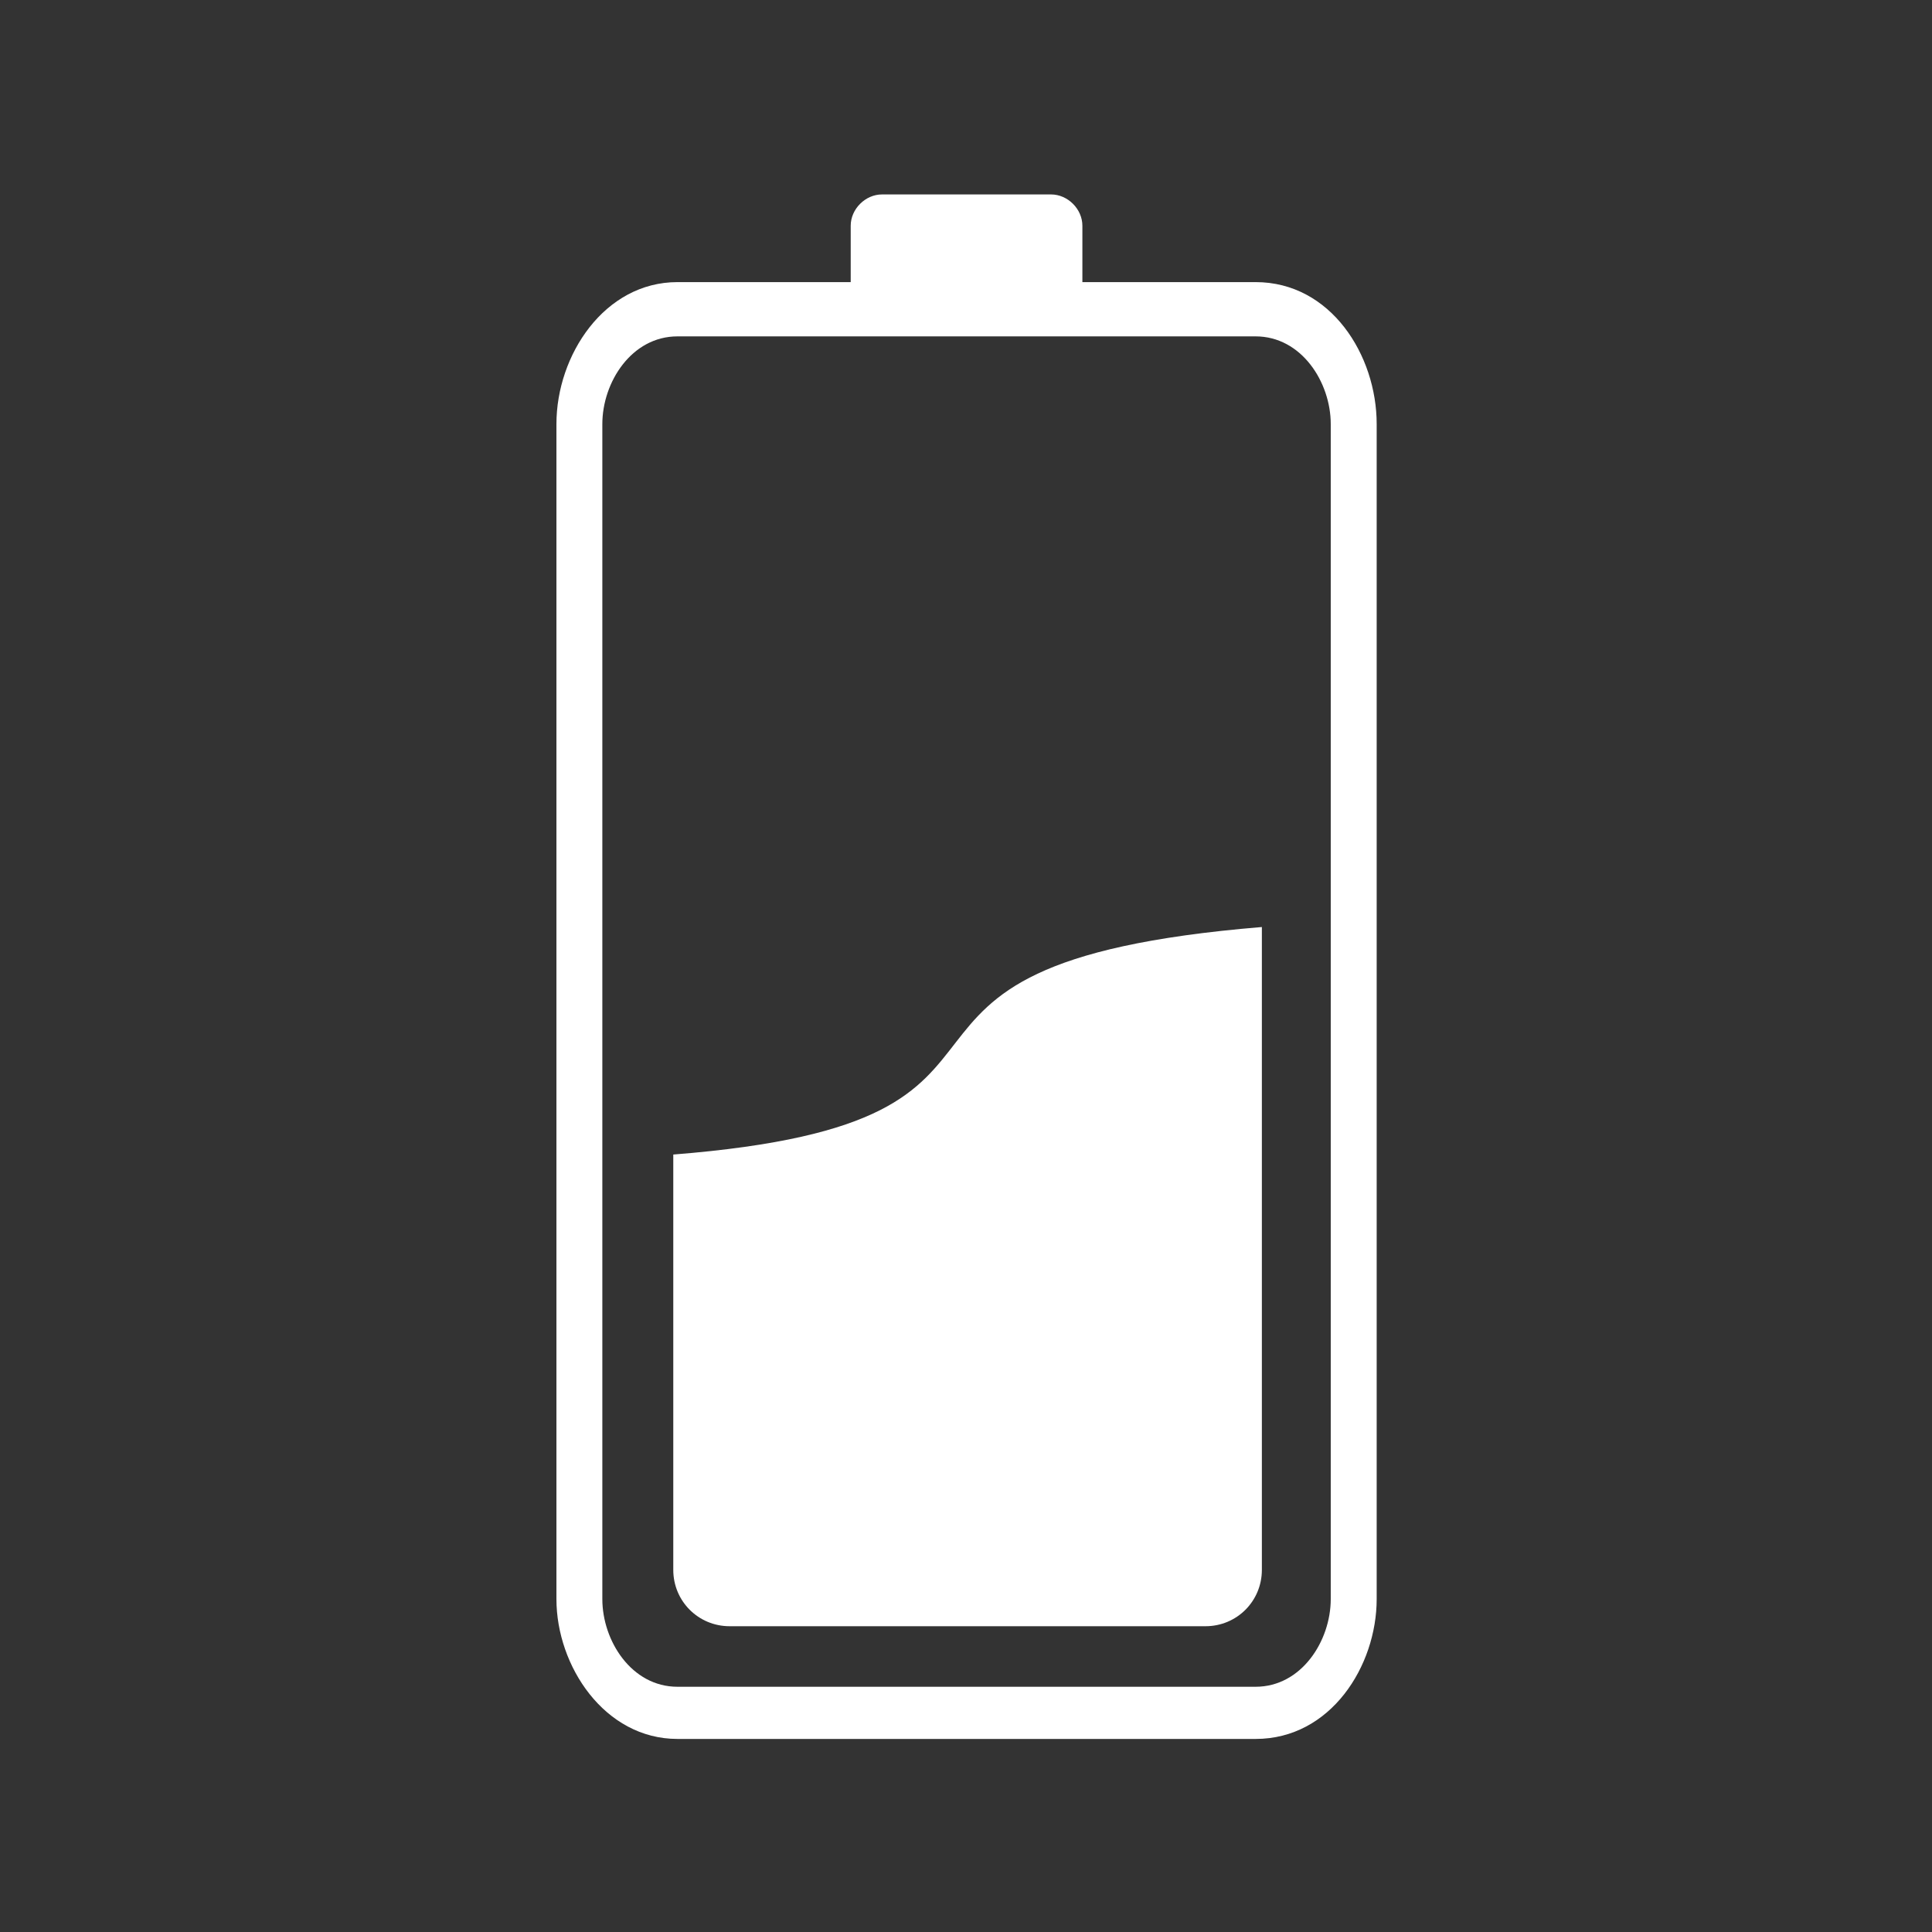 <?xml version="1.0" encoding="UTF-8"?> <svg xmlns="http://www.w3.org/2000/svg" width="934" height="934" viewBox="0 0 934 934" fill="none"><rect x="0" y="0" width="934" height="934" fill="#333333" stroke="none"/><path d="M327.515 136.381C355.431 136.381 383.348 136.381 411.264 136.381C411.264 127.299 411.264 118.218 411.264 109.136C411.264 101.063 418.327 94 426.4 94C453.643 94 480.886 94 508.129 94C516.202 94 523.265 101.063 523.265 109.136C523.265 118.218 523.265 127.299 523.265 136.381C551.182 136.381 579.098 136.381 607.015 136.381C643.337 136.381 665.536 171.699 665.536 204.996C665.536 394.352 665.536 583.707 665.536 773.063C665.536 805.349 643.339 840.667 607.015 840.667C513.85 840.667 420.686 840.667 327.521 840.667C292.204 840.667 269 805.349 269 773.063C269 583.707 269 394.352 269 204.996C269 171.699 292.208 136.381 327.521 136.381C327.519 136.381 327.517 136.381 327.515 136.381ZM607.008 162.616C513.844 162.616 420.679 162.616 327.515 162.616C305.317 162.616 291.192 184.813 291.192 204.996C291.192 394.352 291.192 583.707 291.192 773.063C291.192 793.245 305.317 815.443 327.515 815.443C420.679 815.443 513.844 815.443 607.008 815.443C629.205 815.443 643.331 793.245 643.331 773.063C643.331 583.707 643.331 394.352 643.331 204.996C643.331 184.813 629.205 162.616 607.008 162.616Z" fill="white"></path><path fill-rule="evenodd" clip-rule="evenodd" d="M610.034 448.16C390.074 466.322 530.321 541.999 325.488 558.144C325.488 625.073 325.488 692.002 325.488 758.931C325.488 774.067 337.597 786.176 352.733 786.176C429.418 786.176 506.102 786.176 582.786 786.176C597.922 786.176 610.032 774.067 610.032 758.931C610.033 655.341 610.034 551.75 610.034 448.16Z" fill="white"></path></svg> 
